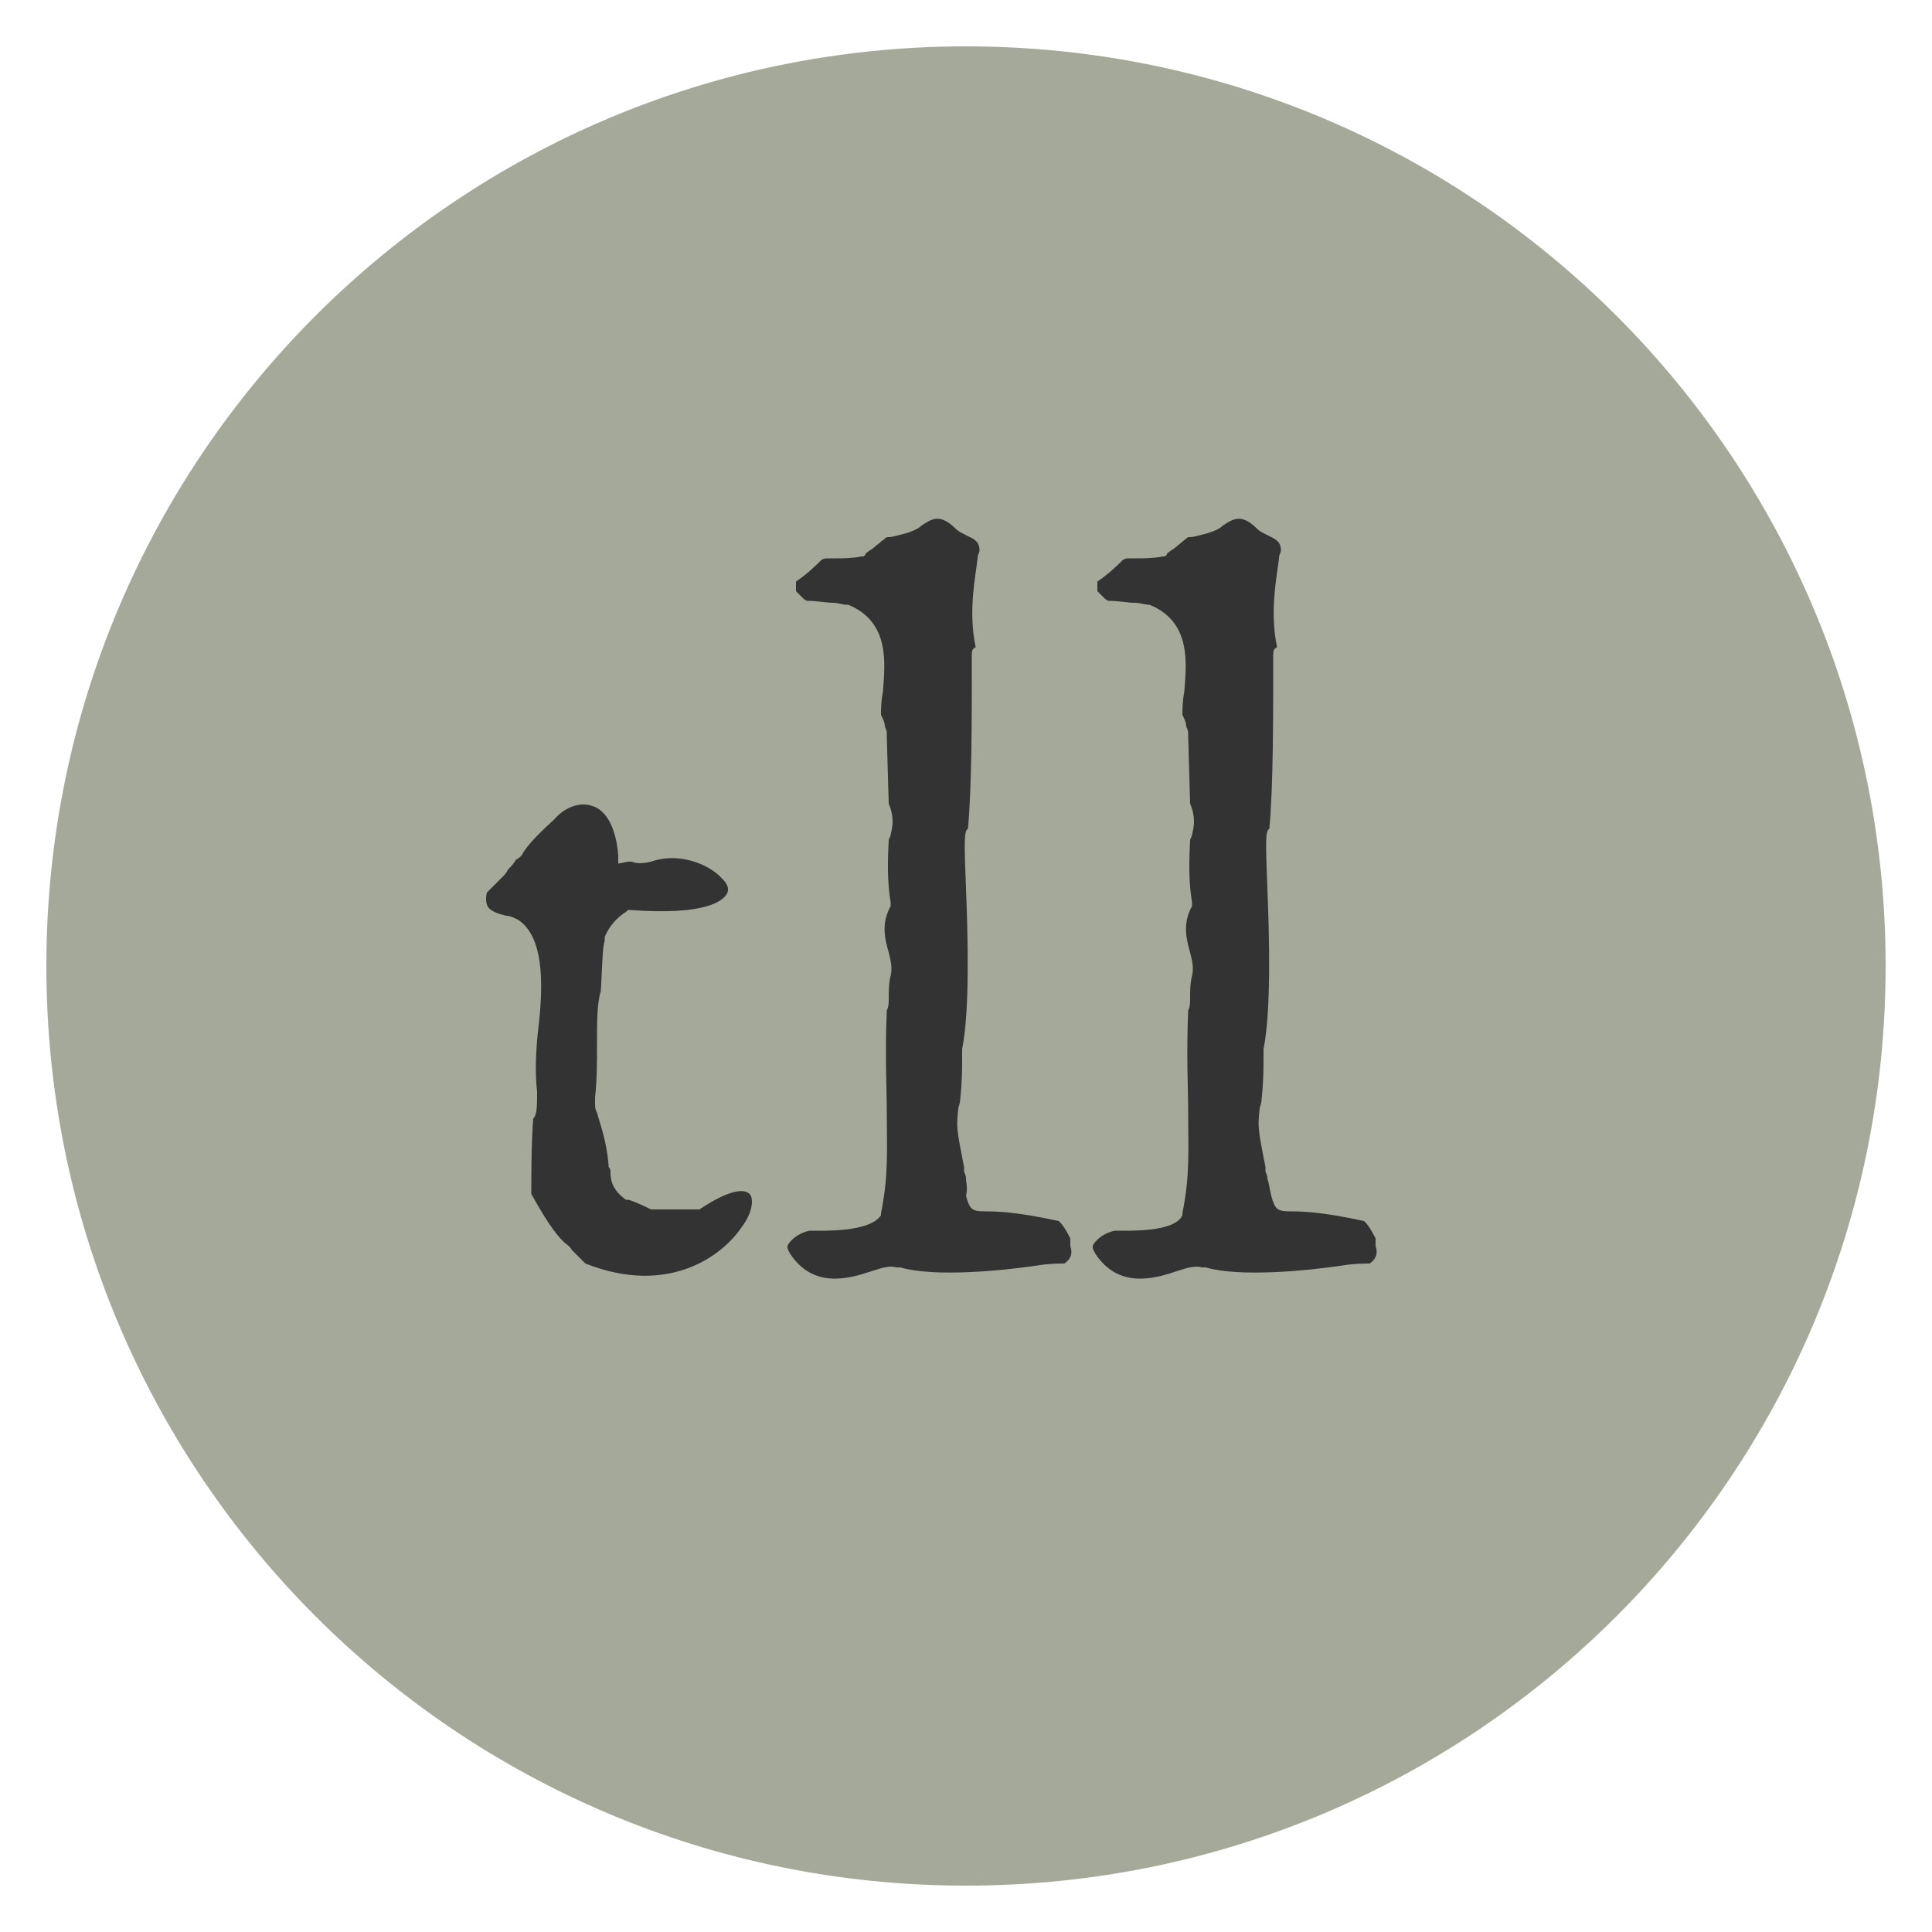 <?xml version="1.0" encoding="utf-8"?>
<!-- Generator: Adobe Illustrator 23.1.1, SVG Export Plug-In . SVG Version: 6.00 Build 0)  -->
<svg version="1.1" id="Layer_1" xmlns="http://www.w3.org/2000/svg" xmlns:xlink="http://www.w3.org/1999/xlink" x="0px" y="0px"
	 viewBox="0 0 100 100" style="enable-background:new 0 0 100 100;" xml:space="preserve">
<style type="text/css">
	.st0{fill:#A5A999;}
	.st1{fill:#333333;}
</style>
	<path class="st0" d="M50,97.6C23.7,97.6,2.4,76.3,2.4,50S23.7,2.4,50,2.4S97.6,23.7,97.6,50S76.3,97.6,50,97.6z" />
	<g>
	<g>
		<path class="st1" d="M30.3,65.4c4.3,1.7,7.1-0.4,8.1-1.9c0.6-0.8,0.6-1.5,0.4-1.7c-0.3-0.3-1.1-0.2-2.6,0.8h-0.1h-2.4
			c-0.6-0.3-1.1-0.5-1.2-0.5h-0.1c-0.7-0.5-0.8-1-0.8-1.4c0-0.1,0-0.2-0.1-0.3v-0.1c-0.1-1.2-0.4-2-0.6-2.7
			c-0.1-0.2-0.1-0.3-0.1-0.5c0-0.1,0-0.2,0-0.3c0.1-0.9,0.1-1.8,0.1-2.7c0-1.2,0-2.2,0.2-2.8c0.1-2,0.1-2.3,0.2-2.6
			c0-0.1,0-0.1,0-0.2c0.2-0.5,0.6-1,1.1-1.3l0.1-0.1h0.1c4,0.3,4.8-0.5,5-0.8s0-0.6-0.2-0.8c-0.7-0.8-2.3-1.4-3.7-0.9
			c-0.4,0.1-0.8,0.1-1,0c-0.1,0-0.2,0-0.2,0L32,44.7v-0.4c-0.1-1.4-0.6-2.4-1.4-2.6c-0.6-0.2-1.4,0.1-1.9,0.7
			c-1.1,1-1.4,1.4-1.6,1.7c-0.1,0.2-0.2,0.3-0.4,0.4c-0.1,0.2-0.3,0.4-0.4,0.5c-0.1,0.2-0.2,0.3-0.3,0.4c-0.3,0.3-0.5,0.5-0.6,0.6
			s-0.1,0.1-0.2,0.2c-0.1,0.4,0,0.7,0.1,0.8c0.2,0.2,0.5,0.3,0.9,0.4c0.2,0,0.4,0.1,0.6,0.2c1.1,0.7,1.4,2.5,1.1,5.3l0,0
			c-0.2,1.6-0.2,2.8-0.1,3.6c0,0.7,0,1.2-0.2,1.4c-0.1,1.2-0.1,3.1-0.1,3.9c1,1.8,1.4,2.2,1.7,2.5c0.1,0.1,0.3,0.2,0.4,0.4
			L30.3,65.4z" />
	</g>
</g>
	<g>
	<g>
		<path class="st1" d="M41.9,63.7c-0.5,0.1-0.9,0.4-1.1,0.7c-0.1,0.2,0,0.3,0.1,0.5c1.2,1.8,3,1.3,4.2,0.9c0.6-0.2,1-0.3,1.3-0.2
			h0.2c1.7,0.5,5.1,0.2,7.1-0.1c0.6-0.1,1.1-0.1,1.4-0.1c0.4-0.3,0.4-0.6,0.3-0.9c0-0.1,0-0.2,0-0.4c-0.2-0.4-0.4-0.7-0.5-0.8
			l-0.1-0.1c-2.3-0.5-3.3-0.5-3.8-0.5c-0.7,0-0.8-0.1-1-0.8c0.1-0.4,0-0.7,0-0.9s-0.1-0.3-0.1-0.4v-0.2c-0.4-2-0.4-2.1-0.3-3
			c0-0.1,0.1-0.3,0.1-0.5c0.1-0.9,0.1-1.6,0.1-2.1c0-0.2,0-0.4,0-0.5c0.4-2,0.3-5.8,0.2-8.3s-0.1-3,0.1-3.1c0.2-2.1,0.2-5.8,0.2-7.8
			v0.1V34c0-0.3,0-0.4,0.2-0.5l0,0l0,0c-0.4-1.9,0-3.7,0.1-4.6c0-0.2,0.1-0.3,0.1-0.4c0-0.5-0.3-0.6-0.7-0.8
			c-0.2-0.1-0.4-0.2-0.5-0.3c-0.8-0.8-1.2-0.6-1.8-0.2c-0.2,0.2-0.5,0.3-0.8,0.4c-0.4,0.1-0.7,0.2-0.9,0.2h-0.1
			c-0.4,0.3-0.7,0.6-0.9,0.7c-0.1,0.1-0.2,0.1-0.2,0.2l-0.1,0.1h-0.1c-0.5,0.1-1,0.1-1.3,0.1c-0.2,0-0.4,0-0.5,0
			c-0.2,0-0.3,0.1-0.3,0.1l0,0c-0.6,0.6-1,0.9-1.3,1.1v0.5l0.3,0.3c0.1,0.1,0.2,0.2,0.3,0.2c0.5,0,1,0.1,1.3,0.1s0.5,0.1,0.7,0.1
			h0.1c2.2,0.9,1.9,3.1,1.8,4.5c-0.1,0.5-0.1,1-0.1,1.2c0.1,0.2,0.2,0.4,0.2,0.6c0.1,0.2,0.1,0.3,0.1,0.4v0.1l0.1,3.5
			c0.3,0.7,0.2,1.2,0.1,1.6c0,0.1-0.1,0.2-0.1,0.3c-0.1,1.7,0,2.6,0.1,3.2v0.1v0.1c-0.5,0.9-0.3,1.7-0.1,2.4
			c0.1,0.4,0.2,0.8,0.1,1.2C46,50.9,46,51.3,46,51.7c0,0.2,0,0.4-0.1,0.6c-0.1,2.4,0,4,0,5.3c0,2,0.1,3.2-0.3,5.2v0.1
			C45,63.8,42.6,63.7,41.9,63.7z" />
	</g>
</g>
	<g>
	<g>
		<path class="st1" d="M57.7,63.7c-0.5,0.1-0.9,0.4-1.1,0.7c-0.1,0.2,0,0.3,0.1,0.5c1.2,1.8,3,1.3,4.2,0.9c0.6-0.2,1-0.3,1.3-0.2
			h0.2c1.7,0.5,5.1,0.2,7.1-0.1c0.6-0.1,1.1-0.1,1.4-0.1c0.4-0.3,0.4-0.6,0.3-0.9c0-0.1,0-0.2,0-0.4c-0.2-0.4-0.4-0.7-0.5-0.8
			l-0.1-0.1c-2.3-0.5-3.3-0.5-3.8-0.5c-0.7,0-0.8-0.1-1-0.8c-0.1-0.4-0.1-0.6-0.2-0.9c0-0.2-0.1-0.3-0.1-0.4v-0.2
			c-0.4-2-0.4-2.1-0.3-3c0-0.1,0.1-0.3,0.1-0.5c0.1-0.9,0.1-1.6,0.1-2.1c0-0.2,0-0.4,0-0.5c0.4-2,0.3-5.8,0.2-8.3
			c-0.1-2.5-0.1-3,0.1-3.1c0.2-2.1,0.2-5.8,0.2-7.8v0.1V34c0-0.3,0-0.4,0.2-0.5l0,0l0,0c-0.4-1.9,0-3.7,0.1-4.6
			c0-0.2,0.1-0.3,0.1-0.4c0-0.5-0.3-0.6-0.7-0.8c-0.2-0.1-0.4-0.2-0.5-0.3c-0.8-0.8-1.2-0.6-1.8-0.2c-0.2,0.2-0.5,0.3-0.8,0.4
			c-0.4,0.1-0.7,0.2-0.9,0.2h-0.1c-0.4,0.3-0.7,0.6-0.9,0.7c-0.1,0.1-0.2,0.1-0.2,0.2l-0.1,0.1h-0.1c-0.5,0.1-1,0.1-1.3,0.1
			c-0.2,0-0.4,0-0.5,0c-0.2,0-0.3,0.1-0.3,0.1l0,0c-0.6,0.6-1,0.9-1.3,1.1v0.5l0.3,0.3c0.1,0.1,0.2,0.2,0.3,0.2c0.5,0,1,0.1,1.3,0.1
			s0.6,0.1,0.7,0.1h0.1c2.2,0.9,1.9,3.1,1.8,4.5c-0.1,0.5-0.1,1-0.1,1.2c0.1,0.2,0.2,0.4,0.2,0.6c0.1,0.2,0.1,0.3,0.1,0.4v0.1
			l0.1,3.5c0.3,0.7,0.2,1.2,0.1,1.6c0,0.1-0.1,0.2-0.1,0.3c-0.1,1.7,0,2.6,0.1,3.2v0.1v0.1c-0.5,0.9-0.3,1.7-0.1,2.4
			c0.1,0.4,0.2,0.8,0.1,1.2c-0.1,0.4-0.1,0.8-0.1,1.2c0,0.2,0,0.4-0.1,0.6c-0.1,2.4,0,4,0,5.3c0,2,0.1,3.2-0.3,5.2v0.1
			C60.8,63.8,58.4,63.7,57.7,63.7z" />
	</g>
</g>
</svg>
